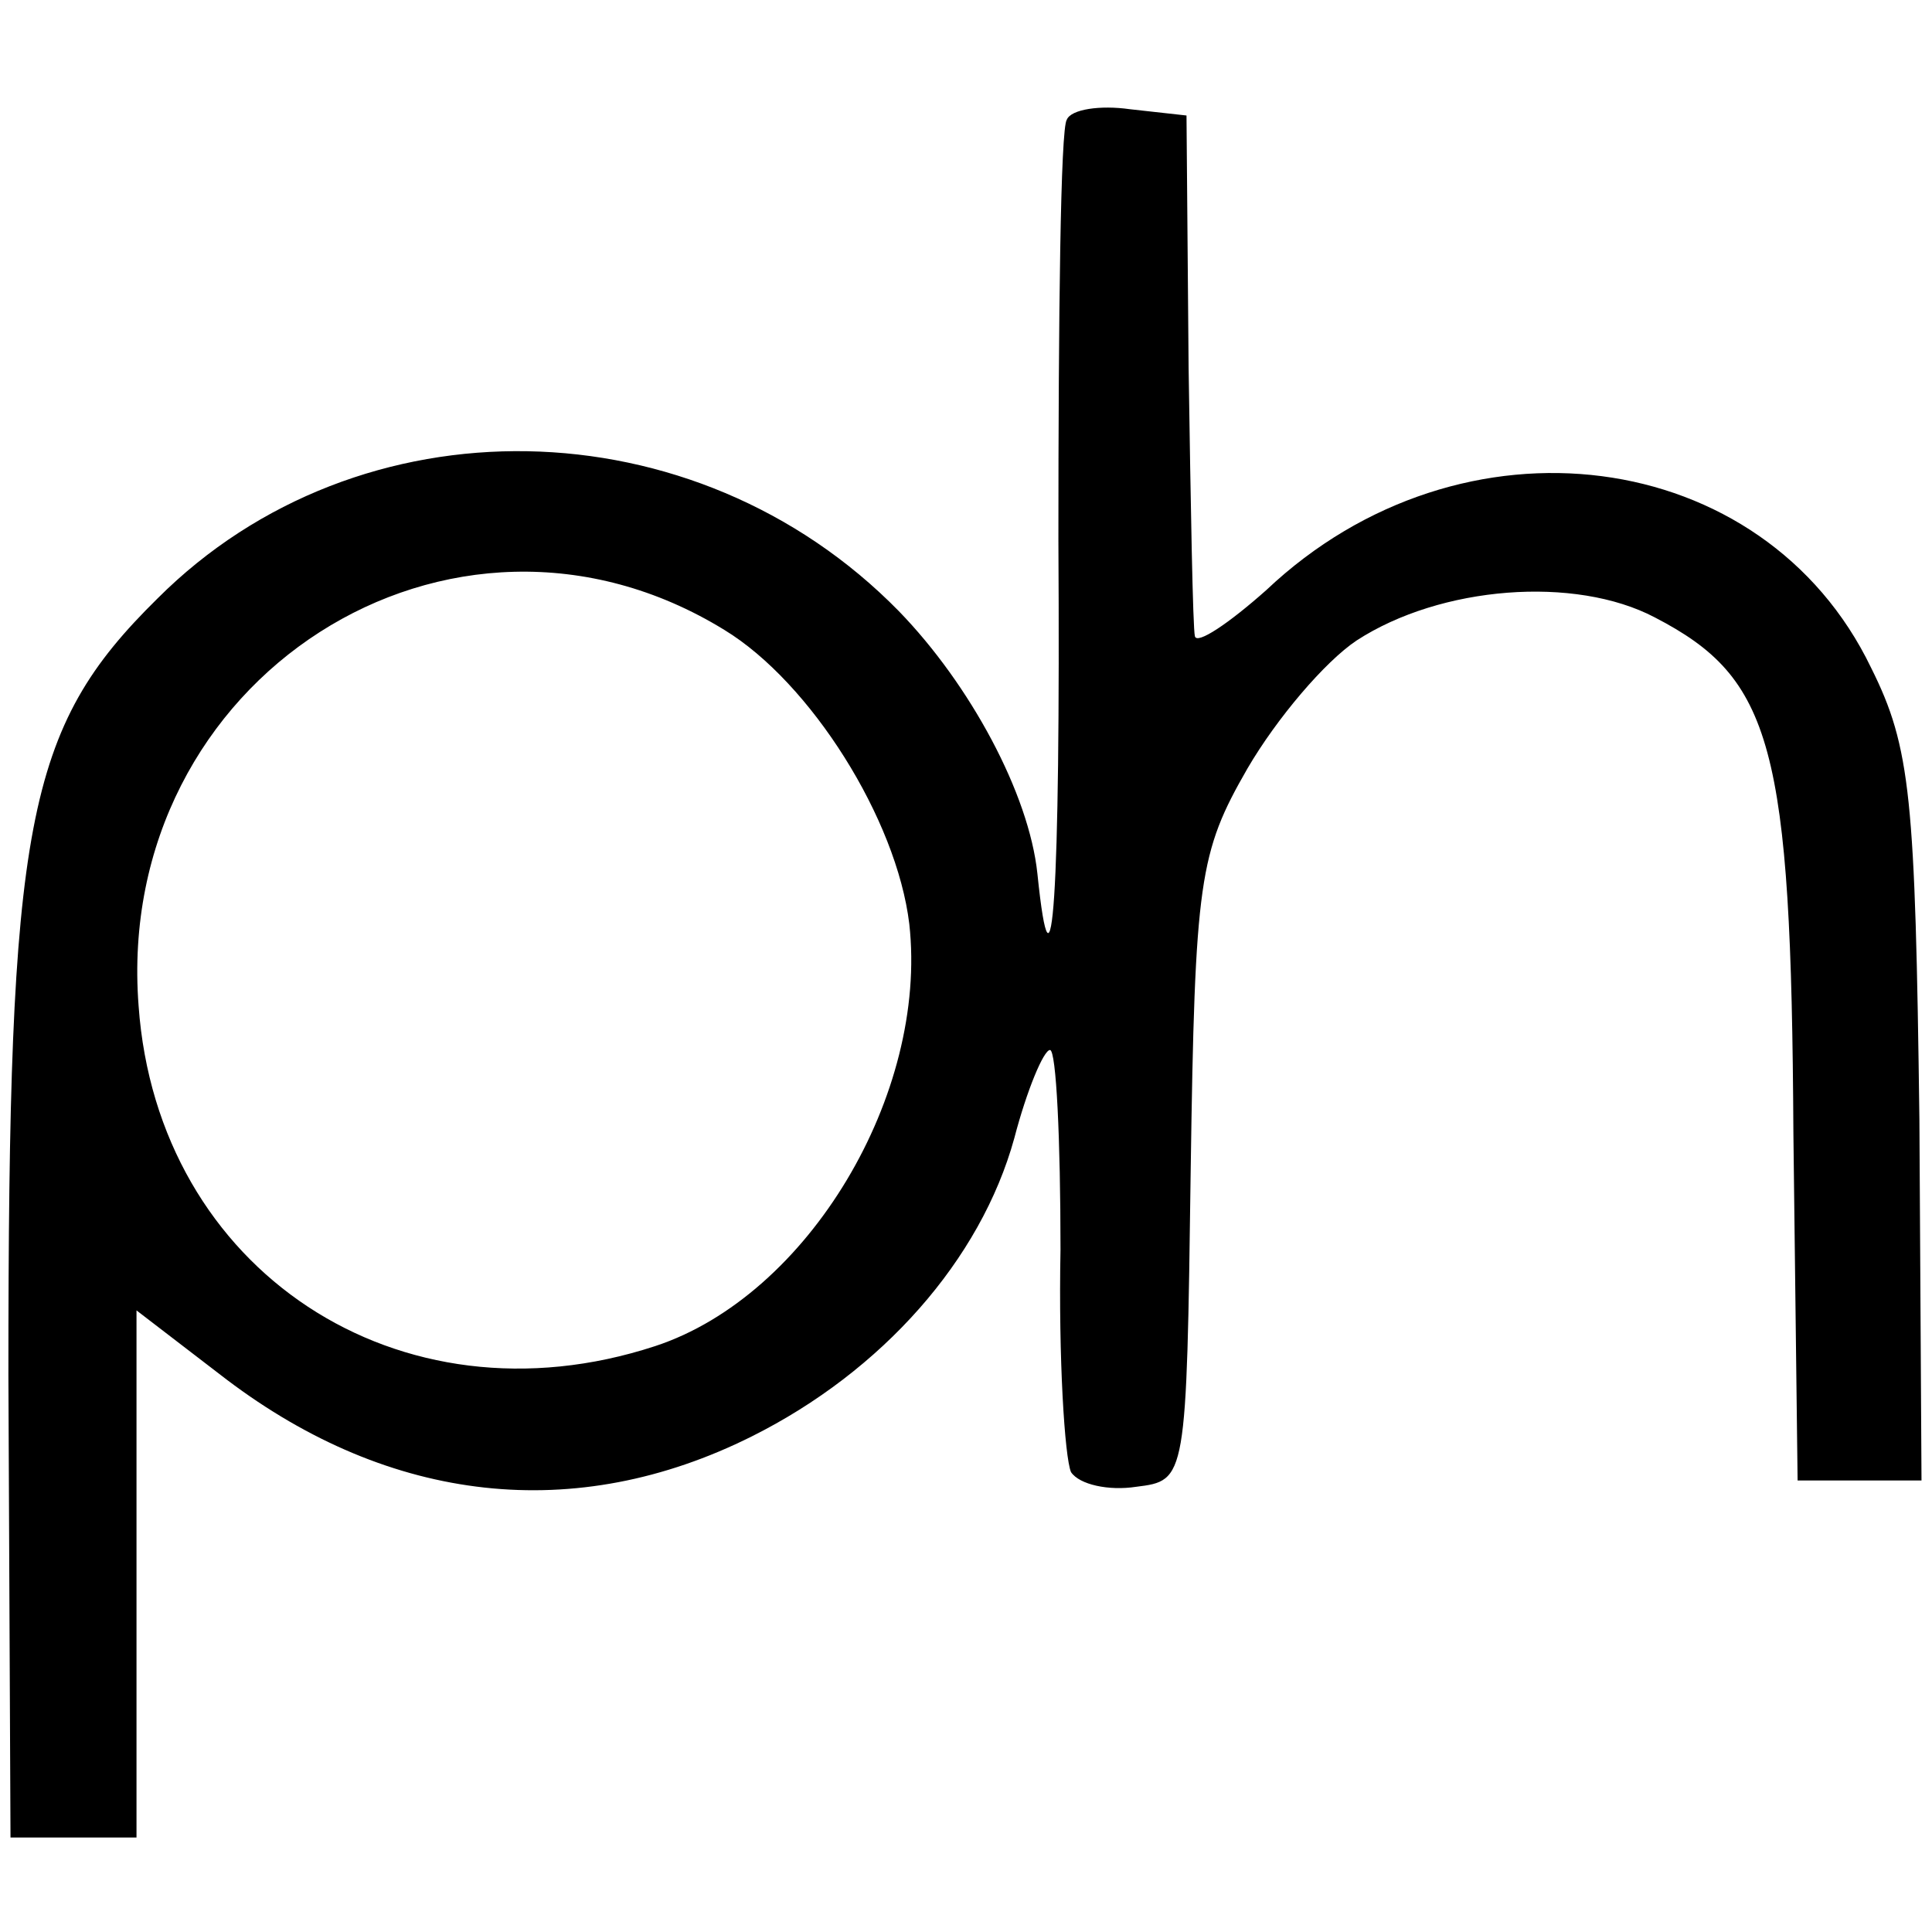 <?xml version="1.0" standalone="no"?>
<!DOCTYPE svg PUBLIC "-//W3C//DTD SVG 20010904//EN"
 "http://www.w3.org/TR/2001/REC-SVG-20010904/DTD/svg10.dtd">
<svg version="1.0" xmlns="http://www.w3.org/2000/svg"
 width="92pt" height="92pt" viewBox="0 0 92 92"
 preserveAspectRatio="xMidYMid meet">
<g transform="translate(0,92) scale(0.1,-0.1)"
fill="#000000" stroke="none">
<path d="M508 863 c-3 -4 -4 -94 -4 -200 1 -172 -3 -227 -10 -159 -4 38 -32
90 -66 125 -97 99 -257 102 -353 6 -63 -62 -71 -107 -71 -370 l1 -220 30 0 30
0 0 126 0 125 43 -33 c78 -59 166 -69 250 -27 62 31 109 84 125 142 6 23 14
42 17 42 3 0 5 -43 5 -95 -1 -52 2 -99 5 -106 4 -6 18 -9 31 -7 24 3 24 3 26
151 2 138 4 151 27 191 14 24 37 51 52 61 40 26 104 31 142 11 56 -29 65 -61
66 -246 l2 -165 29 0 30 0 -1 172 c-2 153 -4 177 -23 215 -51 106 -195 125
-288 37 -18 -16 -33 -26 -34 -22 -1 4 -2 62 -3 128 l-1 120 -27 3 c-14 2 -28
0 -30 -5z m-163 -243 c41 -25 82 -90 88 -140 9 -81 -48 -177 -121 -201 -122
-40 -237 36 -246 162 -12 156 149 259 279 179z"/>
</g>
</svg>

